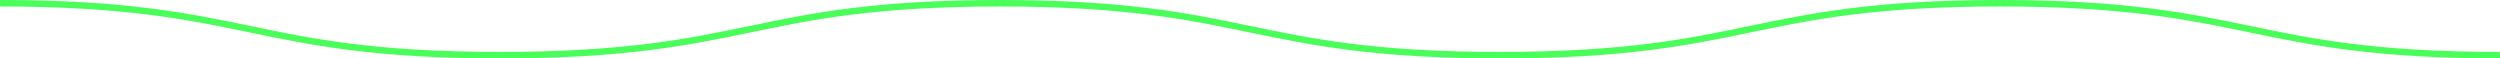 <?xml version="1.0" encoding="UTF-8"?> <svg xmlns="http://www.w3.org/2000/svg" id="_Слой_2" data-name="Слой 2" viewBox="0 0 385.23 9"><defs><style> .cls-1 { fill: #4afe5a; stroke-width: 0px; } </style></defs><g id="Layer_1" data-name="Layer 1"><path class="cls-1" d="m385.23,9c-19.31,0-29.13-2.04-38.63-4.01-9.45-1.96-19.21-3.99-38.42-3.99s-28.98,2.03-38.42,3.99c-9.5,1.97-19.31,4.01-38.63,4.01s-29.13-2.04-38.62-4.01c-9.45-1.96-19.21-3.99-38.42-3.99s-28.98,2.03-38.42,3.99c-9.49,1.97-19.31,4.01-38.62,4.01s-29.13-2.04-38.62-4.01C28.98,3.03,19.21,1,0,1V0c19.31,0,29.13,2.04,38.62,4.01,9.44,1.96,19.21,3.99,38.42,3.99s28.98-2.03,38.42-3.99c9.49-1.97,19.31-4.01,38.62-4.01s29.13,2.04,38.62,4.01c9.45,1.96,19.21,3.99,38.42,3.99s28.98-2.03,38.42-3.99c9.49-1.97,19.31-4.01,38.63-4.01s29.13,2.04,38.63,4.01c9.45,1.96,19.21,3.99,38.42,3.99v1Z"></path></g></svg> 